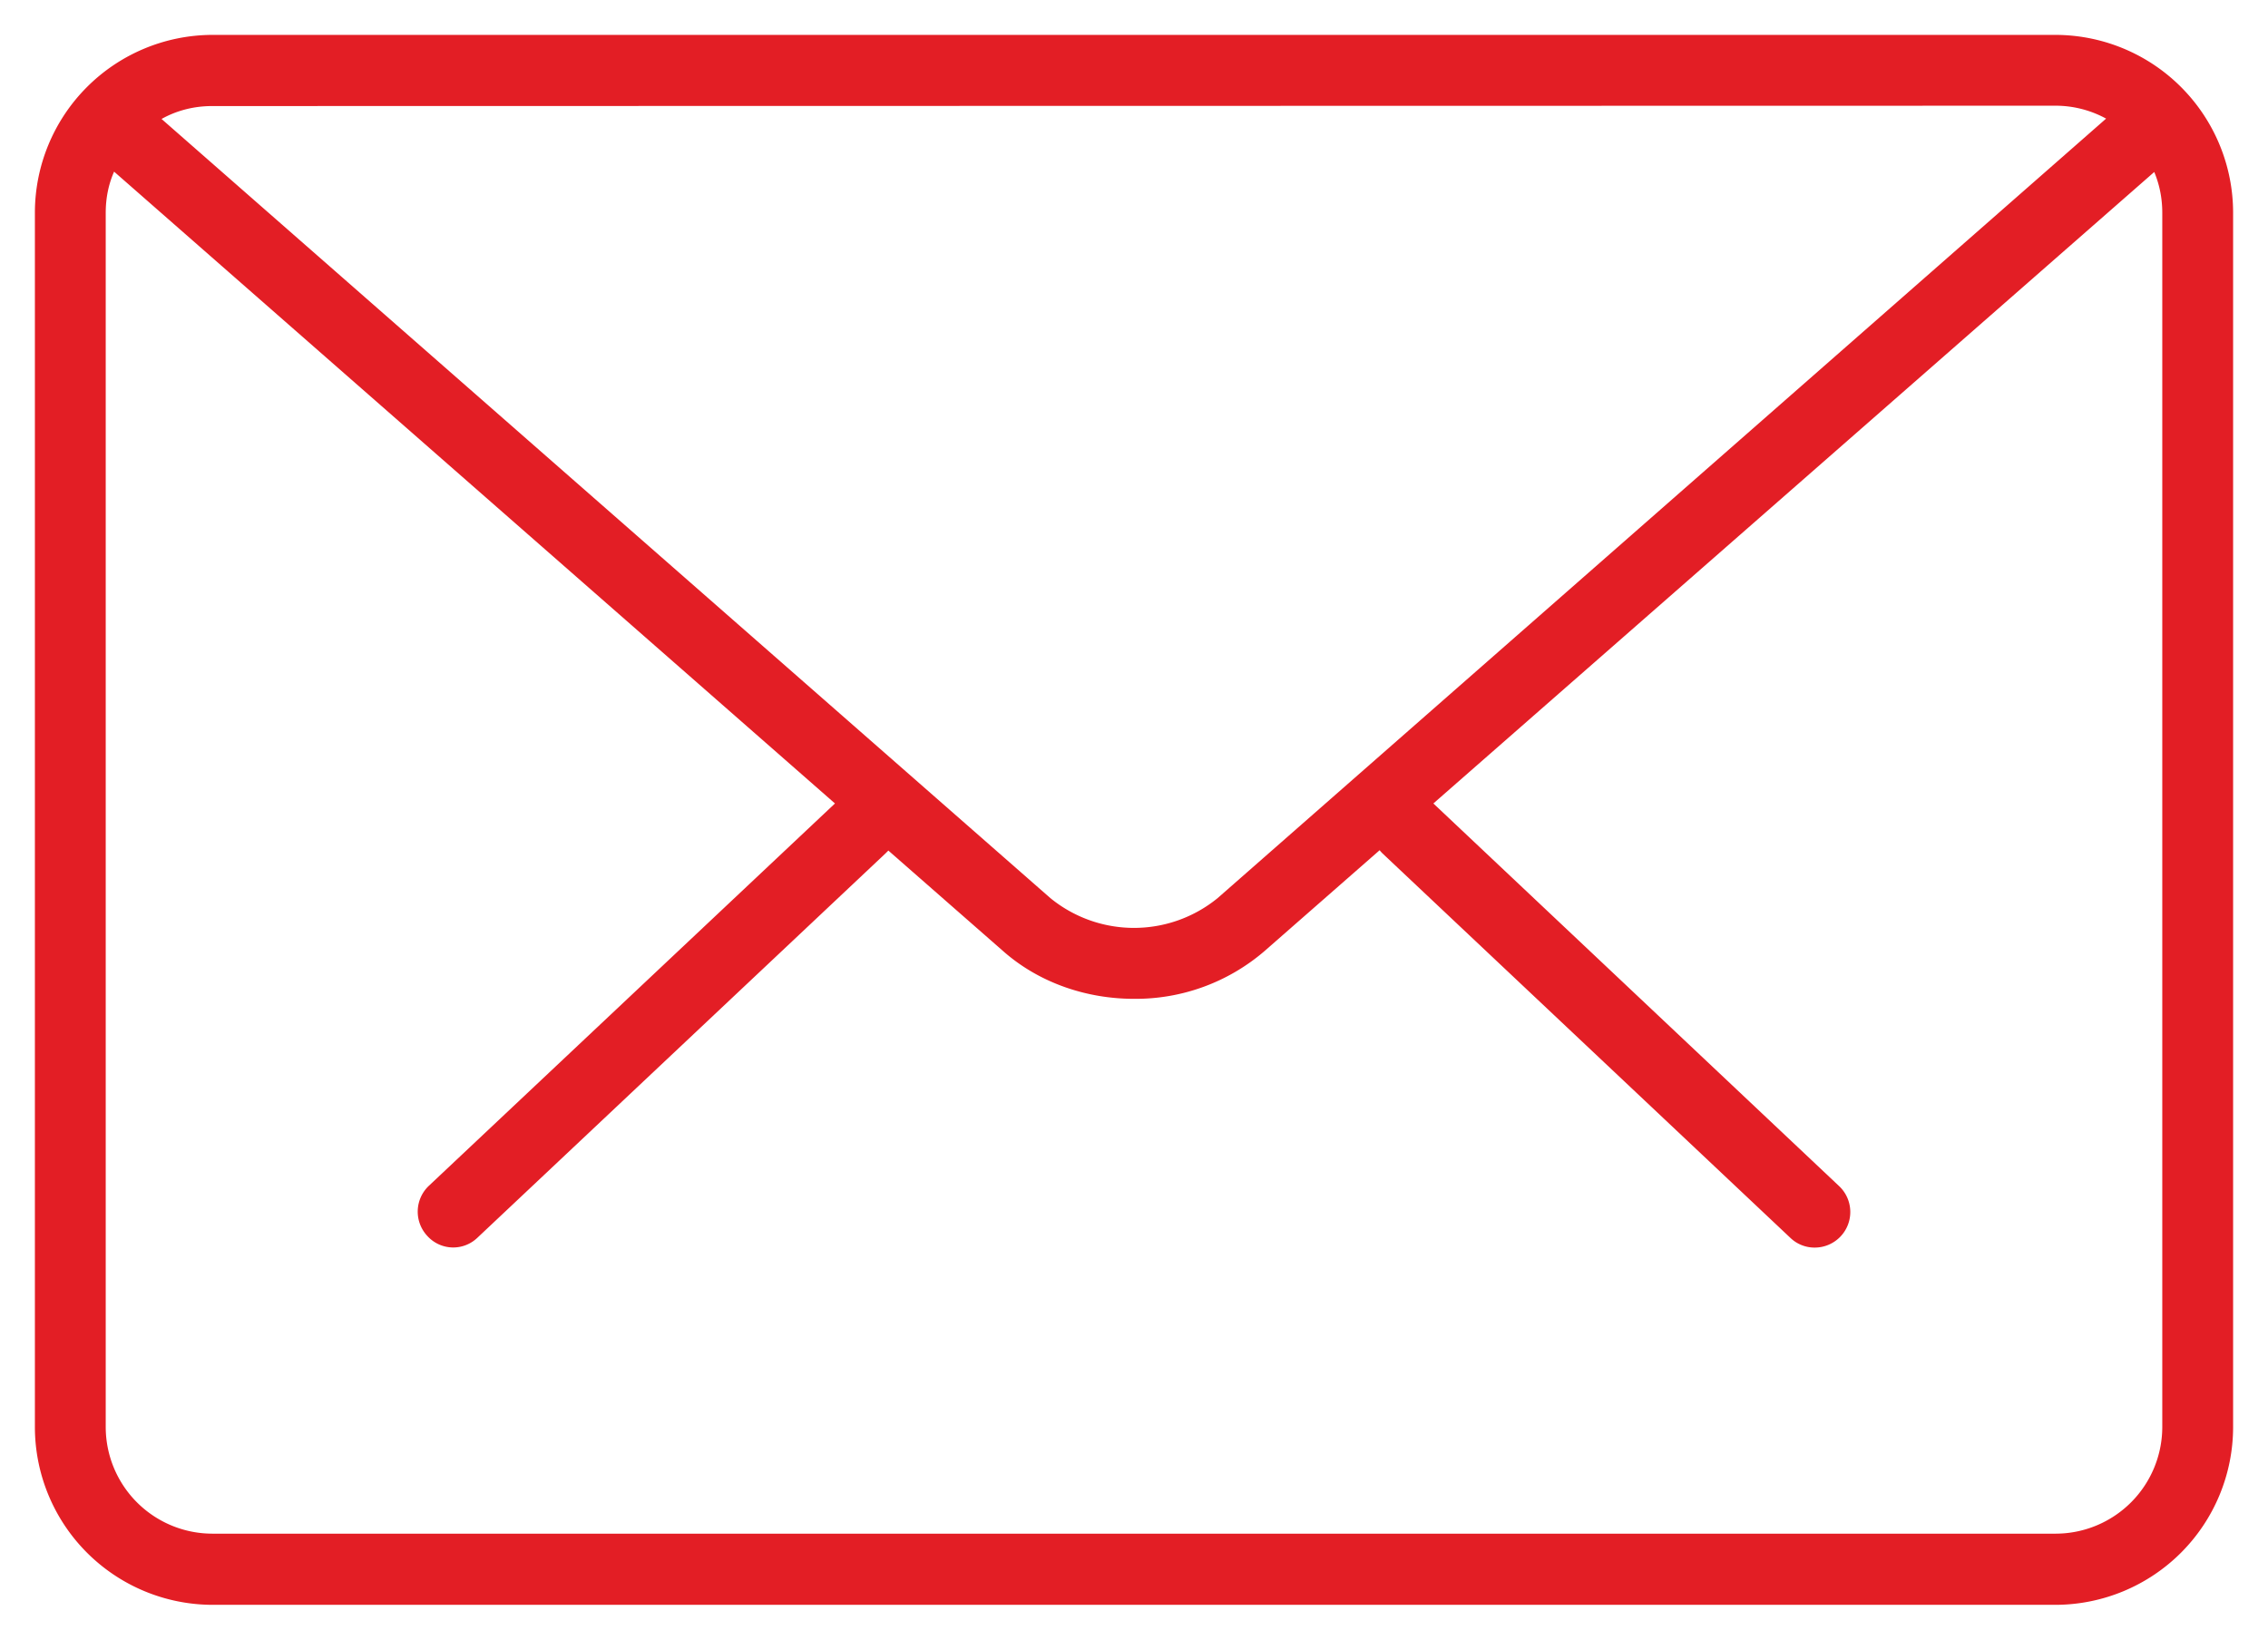 <svg xmlns="http://www.w3.org/2000/svg" width="65" height="47" viewBox="0 0 65 47"><path fill="#e31e25" d="M52 35.76a1 1 0 0 1-.69-.28L39.62 24.46a1.01 1.01 0 0 1-.08-.09l-3.31 2.9a5.66 5.66 0 0 1-3.73 1.36c-1.35 0-2.7-.45-3.73-1.35l-3.31-2.9-.08.08-11.7 11.02a1 1 0 0 1-1.43-.05 1.02 1.02 0 0 1 .04-1.44l11.64-10.96L3.27 4.92c-.16.36-.24.76-.24 1.18v34.8a3.06 3.06 0 0 0 3.05 3.06h52.84a3.06 3.06 0 0 0 3.05-3.06V6.1c0-.42-.08-.81-.23-1.17l-20.66 18.1L52.7 33.99a1.02 1.02 0 0 1-.7 1.77zM58.93 46H6.08A5.1 5.1 0 0 1 1 40.9V6.1A5.1 5.1 0 0 1 6.08 1h52.84A5.1 5.1 0 0 1 64 6.1v34.8a5.1 5.1 0 0 1-5.08 5.1zM6.08 3.04c-.53 0-1.02.13-1.45.37L30.1 25.74a3.79 3.79 0 0 0 4.8 0L60.36 3.4a3.02 3.02 0 0 0-1.45-.37z"/></svg>